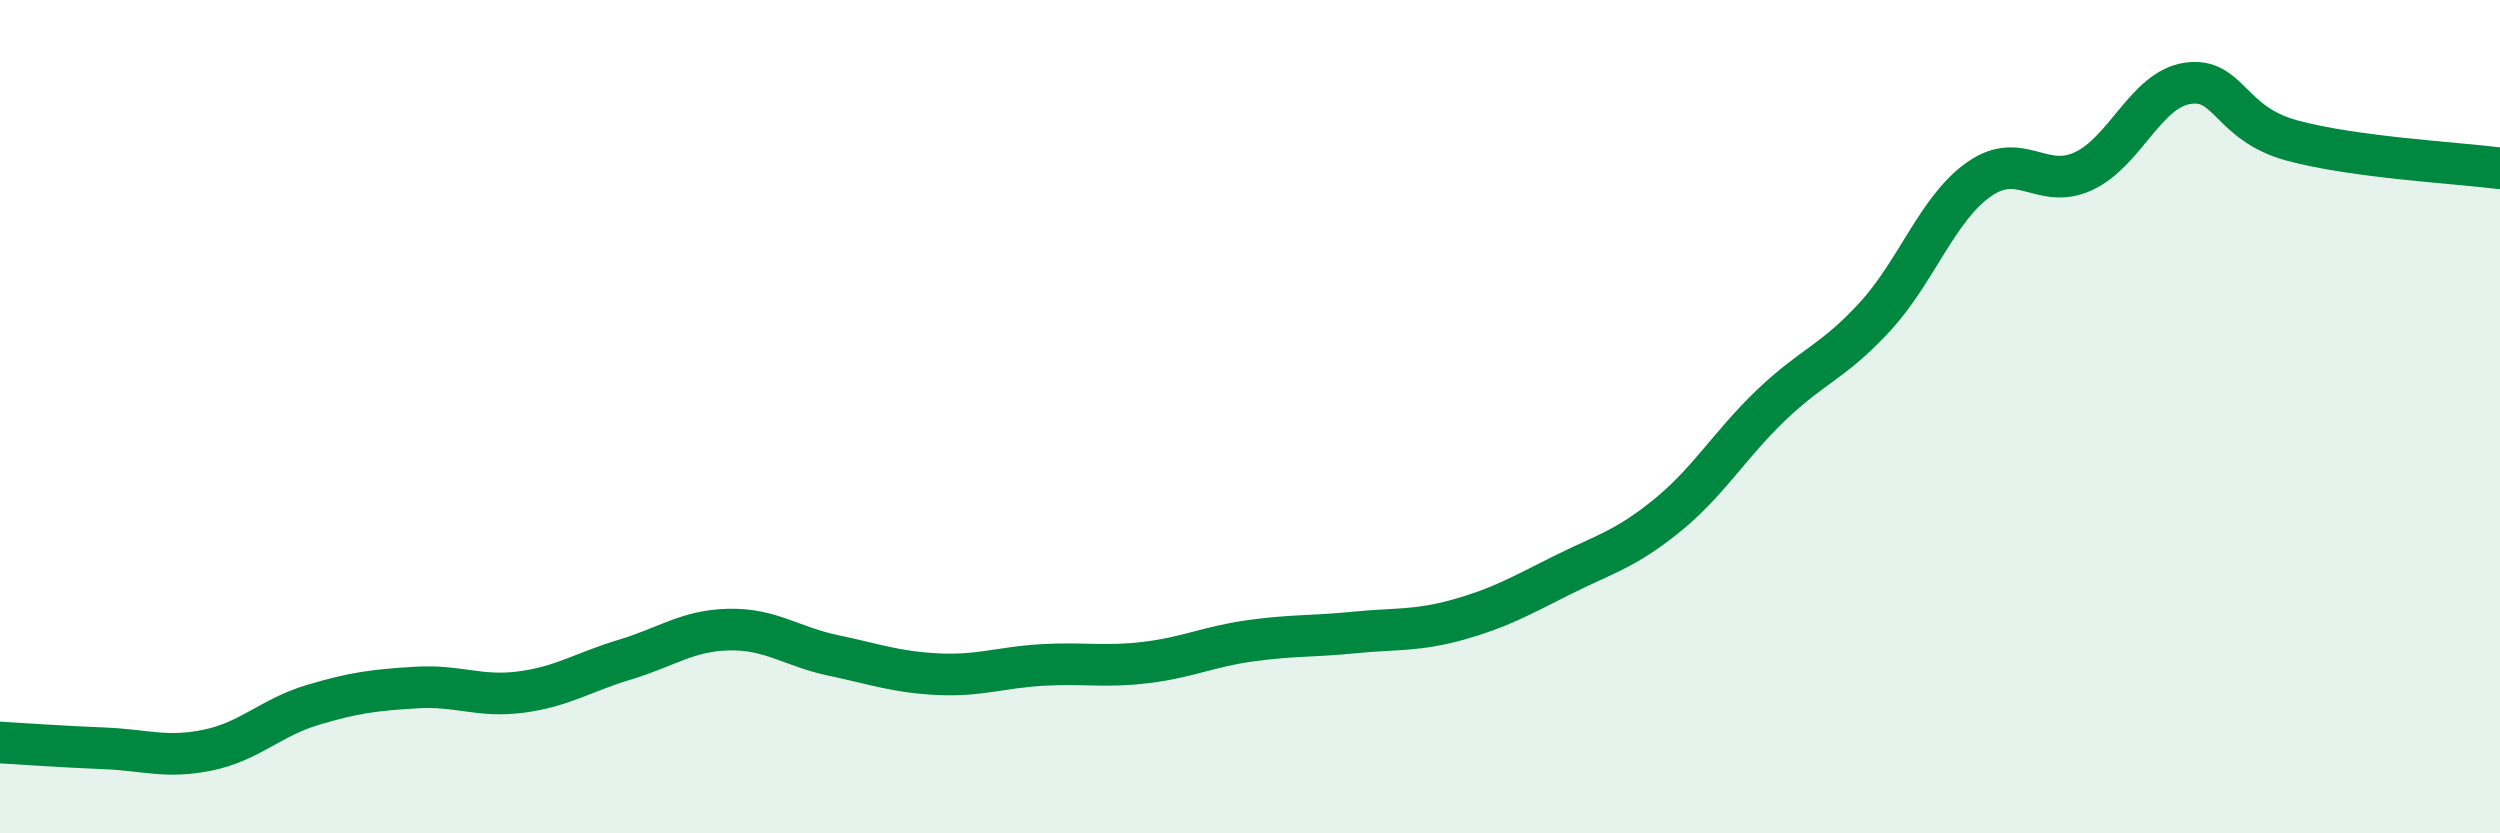 
    <svg width="60" height="20" viewBox="0 0 60 20" xmlns="http://www.w3.org/2000/svg">
      <path
        d="M 0,17.82 C 0.5,17.85 1.5,17.92 2.5,17.96 C 3.5,18 4,18.21 5,18 C 6,17.79 6.5,17.22 7.5,16.92 C 8.5,16.62 9,16.56 10,16.5 C 11,16.44 11.5,16.74 12.5,16.61 C 13.5,16.48 14,16.13 15,15.83 C 16,15.53 16.5,15.13 17.5,15.11 C 18.5,15.09 19,15.52 20,15.73 C 21,15.94 21.5,16.13 22.5,16.18 C 23.5,16.23 24,16.02 25,15.96 C 26,15.9 26.5,16.02 27.5,15.9 C 28.5,15.78 29,15.52 30,15.38 C 31,15.24 31.5,15.28 32.5,15.18 C 33.5,15.08 34,15.15 35,14.87 C 36,14.59 36.5,14.3 37.5,13.8 C 38.5,13.3 39,13.19 40,12.38 C 41,11.57 41.5,10.69 42.5,9.73 C 43.5,8.77 44,8.69 45,7.6 C 46,6.51 46.5,5 47.5,4.3 C 48.5,3.6 49,4.57 50,4.11 C 51,3.65 51.5,2.15 52.5,2 C 53.5,1.85 53.5,2.96 55,3.37 C 56.5,3.78 59,3.91 60,4.04L60 20L0 20Z"
        fill="#008740"
        opacity="0.1"
        stroke-linecap="round"
        stroke-linejoin="round"
      />
      <path
        d="M 0,17.82 C 0.5,17.85 1.5,17.92 2.5,17.96 C 3.5,18 4,18.21 5,18 C 6,17.79 6.5,17.22 7.5,16.92 C 8.5,16.62 9,16.56 10,16.5 C 11,16.44 11.5,16.74 12.5,16.61 C 13.5,16.48 14,16.13 15,15.83 C 16,15.53 16.5,15.13 17.5,15.11 C 18.5,15.09 19,15.52 20,15.73 C 21,15.94 21.5,16.13 22.5,16.18 C 23.5,16.23 24,16.02 25,15.96 C 26,15.9 26.5,16.02 27.5,15.9 C 28.5,15.78 29,15.52 30,15.38 C 31,15.24 31.5,15.28 32.5,15.18 C 33.5,15.08 34,15.15 35,14.87 C 36,14.59 36.5,14.3 37.5,13.8 C 38.5,13.3 39,13.19 40,12.38 C 41,11.57 41.5,10.69 42.5,9.73 C 43.5,8.77 44,8.69 45,7.6 C 46,6.51 46.5,5 47.5,4.3 C 48.5,3.6 49,4.57 50,4.11 C 51,3.65 51.5,2.15 52.5,2 C 53.5,1.85 53.5,2.96 55,3.37 C 56.5,3.78 59,3.91 60,4.04"
        stroke="#008740"
        stroke-width="1"
        fill="none"
        stroke-linecap="round"
        stroke-linejoin="round"
      />
    </svg>
  